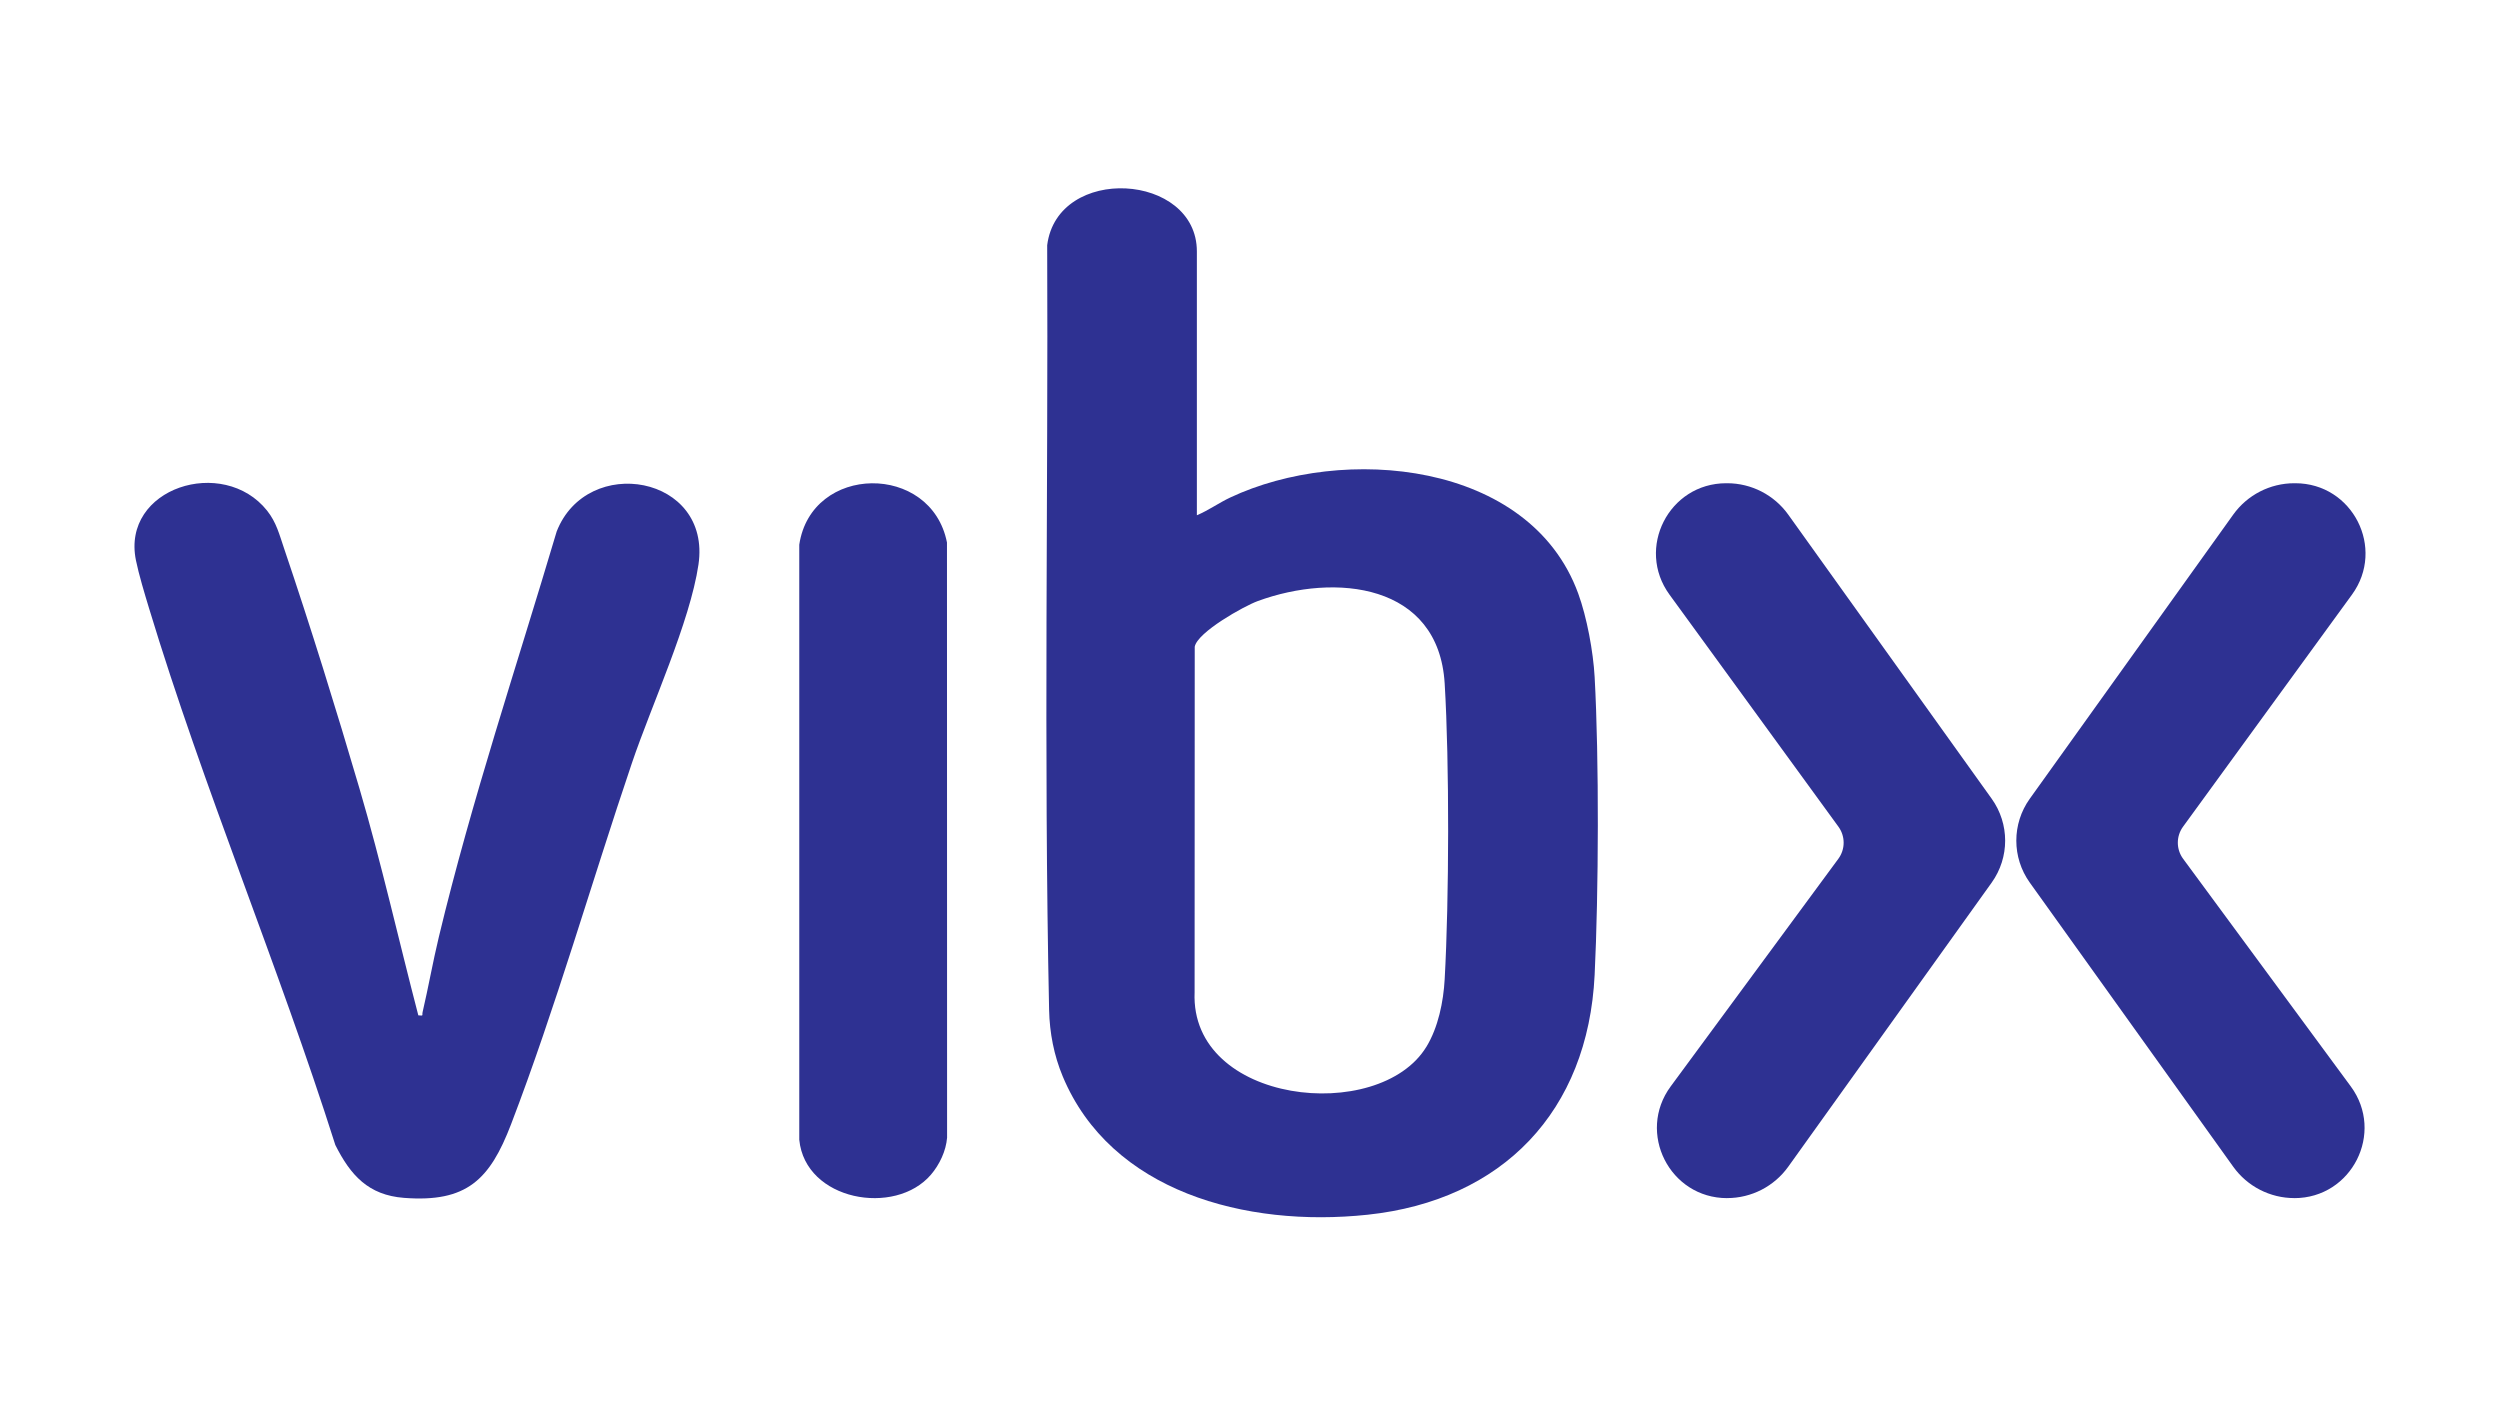 <?xml version="1.0" encoding="UTF-8"?>
<svg id="Camada_1" xmlns="http://www.w3.org/2000/svg" version="1.1" viewBox="0 0 1366 768">
  <!-- Generator: Adobe Illustrator 29.3.0, SVG Export Plug-In . SVG Version: 2.1.0 Build 146)  -->
  <defs>
    <style>
      .st0 {
        fill: #2E3192;
      }
    </style>
  </defs>
  <path class="st0" d="M653.97,281.54c6.32-2.65,11.99-6.76,18.21-9.69,61.61-29.02,163.63-20.15,190.15,52.43,4.75,12.99,8.22,31.85,8.98,45.61,2.47,44.77,2.19,117.91,0,162.8-3.62,74.48-50.21,123.21-124.14,131.05-66.7,7.07-140.24-12.73-166.49-75.59-4.8-11.49-7.18-23.85-7.45-36.29-2.98-140.69-.45-286.63-1.05-417.88,5.6-44.23,81.79-39.65,81.79,3.43v144.13ZM779.39,571.97c6.46-10.61,9.3-24.63,9.98-36.91,2.43-43.45,2.62-118.25,0-161.61-3.3-54.72-59.74-60.57-102.14-45.02-7.71,2.83-32.91,16.99-34.43,24.92l-.07,188.82c-2.56,61.28,100.79,72.24,126.65,29.79Z"/>
  <path class="st0" d="M145.93,279.01c5.07,6.35,6.7,13.02,9.37,20.89,14.36,42.35,28.51,88.03,41.12,130.97,12.02,40.93,21.39,82.64,32.15,123.92,3.14.31,1.91.05,2.34-1.77,3.17-13.58,5.61-27.47,8.86-41.01,17.99-74.94,42.5-147.8,64.4-221.61,16.63-42.52,84.67-30.71,77.47,18.1-4.63,31.39-25.7,76.94-36.36,108.43-21.93,64.74-41.75,133.98-66.05,197.41-11.58,30.22-24.18,42.8-58.44,40.18-19.54-1.49-29.28-12.38-37.57-28.9-31.09-97.98-72.11-195.22-101.82-293.38-2.33-7.68-5.58-18.45-7.13-26.1-8.04-39.61,47.68-57.21,71.67-27.13Z"/>
  <path class="st0" d="M508.65,641.86c-19.59,22.91-68.69,14.2-71.93-19.13v-325.1c6.61-44.24,72.15-44.86,80.71-1.19l.06,325.16c-.57,7.27-4.12,14.75-8.84,20.27Z"/>
  <g>
    <path class="st0" d="M943.71,654.66h0c-31.42,0-49.48-35.74-30.85-61.04l91.62-124.38c3.83-5.2,3.85-12.29.05-17.52l-92.32-126.82c-18.43-25.32-.35-60.86,30.98-60.86h.53c13.24,0,25.67,6.39,33.38,17.15l111.16,155.24c9.81,13.7,9.81,32.12,0,45.82l-111.16,155.24c-7.71,10.77-20.14,17.15-33.38,17.15Z"/>
    <path class="st0" d="M1253.62,654.66h0c31.42,0,49.48-35.74,30.85-61.04l-91.62-124.38c-3.83-5.2-3.85-12.29-.05-17.52l92.32-126.82c18.43-25.32.35-60.86-30.98-60.86h-.53c-13.24,0-25.67,6.39-33.38,17.15l-111.16,155.24c-9.81,13.7-9.81,32.12,0,45.82l111.16,155.24c7.71,10.77,20.14,17.15,33.38,17.15Z"/>
  </g>
</svg>